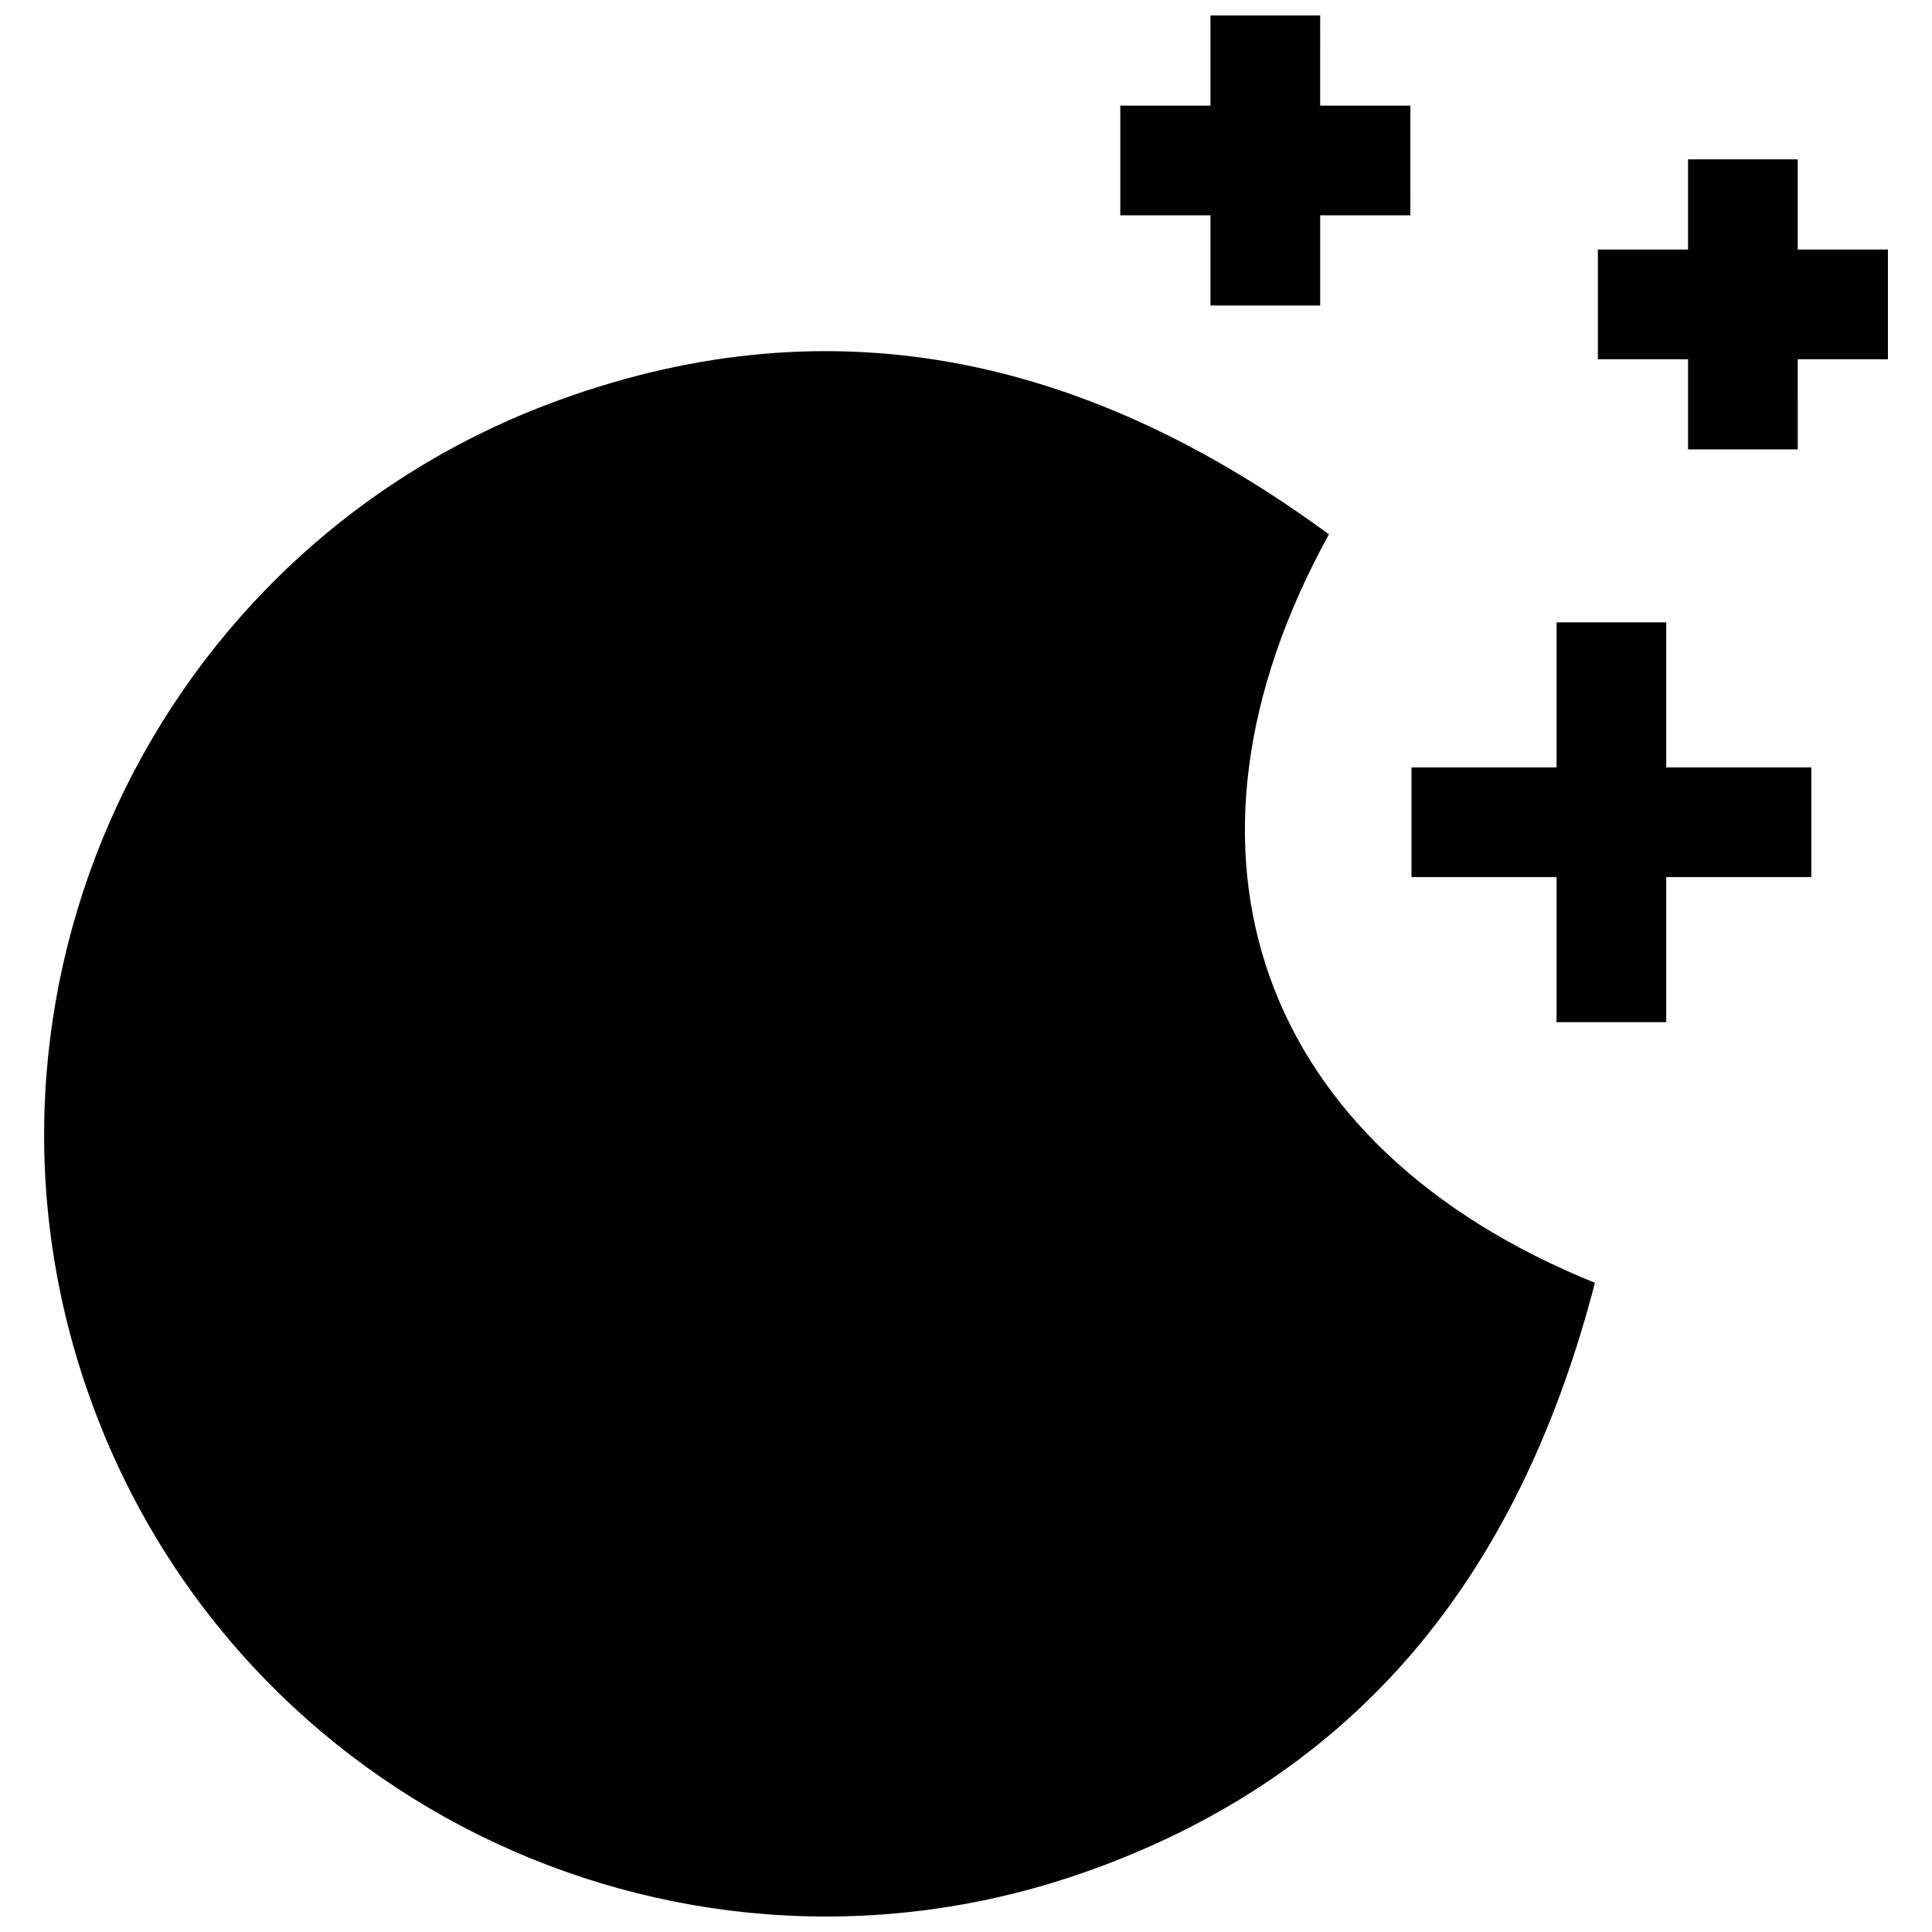 <?xml version="1.0" encoding="UTF-8"?>
<!-- The Best Svg Icon site in the world: iconSvg.co, Visit us! https://iconsvg.co -->
<svg width="800px" height="800px" version="1.1" viewBox="144 144 512 512" xmlns="http://www.w3.org/2000/svg">
 <defs>
  <clipPath id="a">
   <path d="m155 148.09h490v503.81h-490z"/>
  </clipPath>
 </defs>
 <g clip-path="url(#a)">
  <path d="m464.79 224.96h29.07v-23.902h23.902l-0.004-29.066h-23.902l0.004-23.902h-29.07v23.902h-23.902v29.07h23.902zm102.66-14.832v29.07h23.902v23.902h29.07l-0.004-23.895h23.902v-29.078h-23.902v-23.902h-29.07v23.902zm18.125 98.809h-29.07v38.441h-38.441v29.07h38.441v38.441h29.07v-38.441h38.441v-29.07h-38.441zm-151.88 330.43c73.695-26.812 113.83-81.707 132.98-155.41-88.812-35.871-117.25-113.5-70.492-198.35-62.148-45.613-129.45-62.723-204.13-35.539-107.46 39.121-162.94 158-123.82 265.47 39.094 107.47 157.99 162.94 265.46 123.82z" fill-rule="evenodd"/>
 </g>
</svg>
